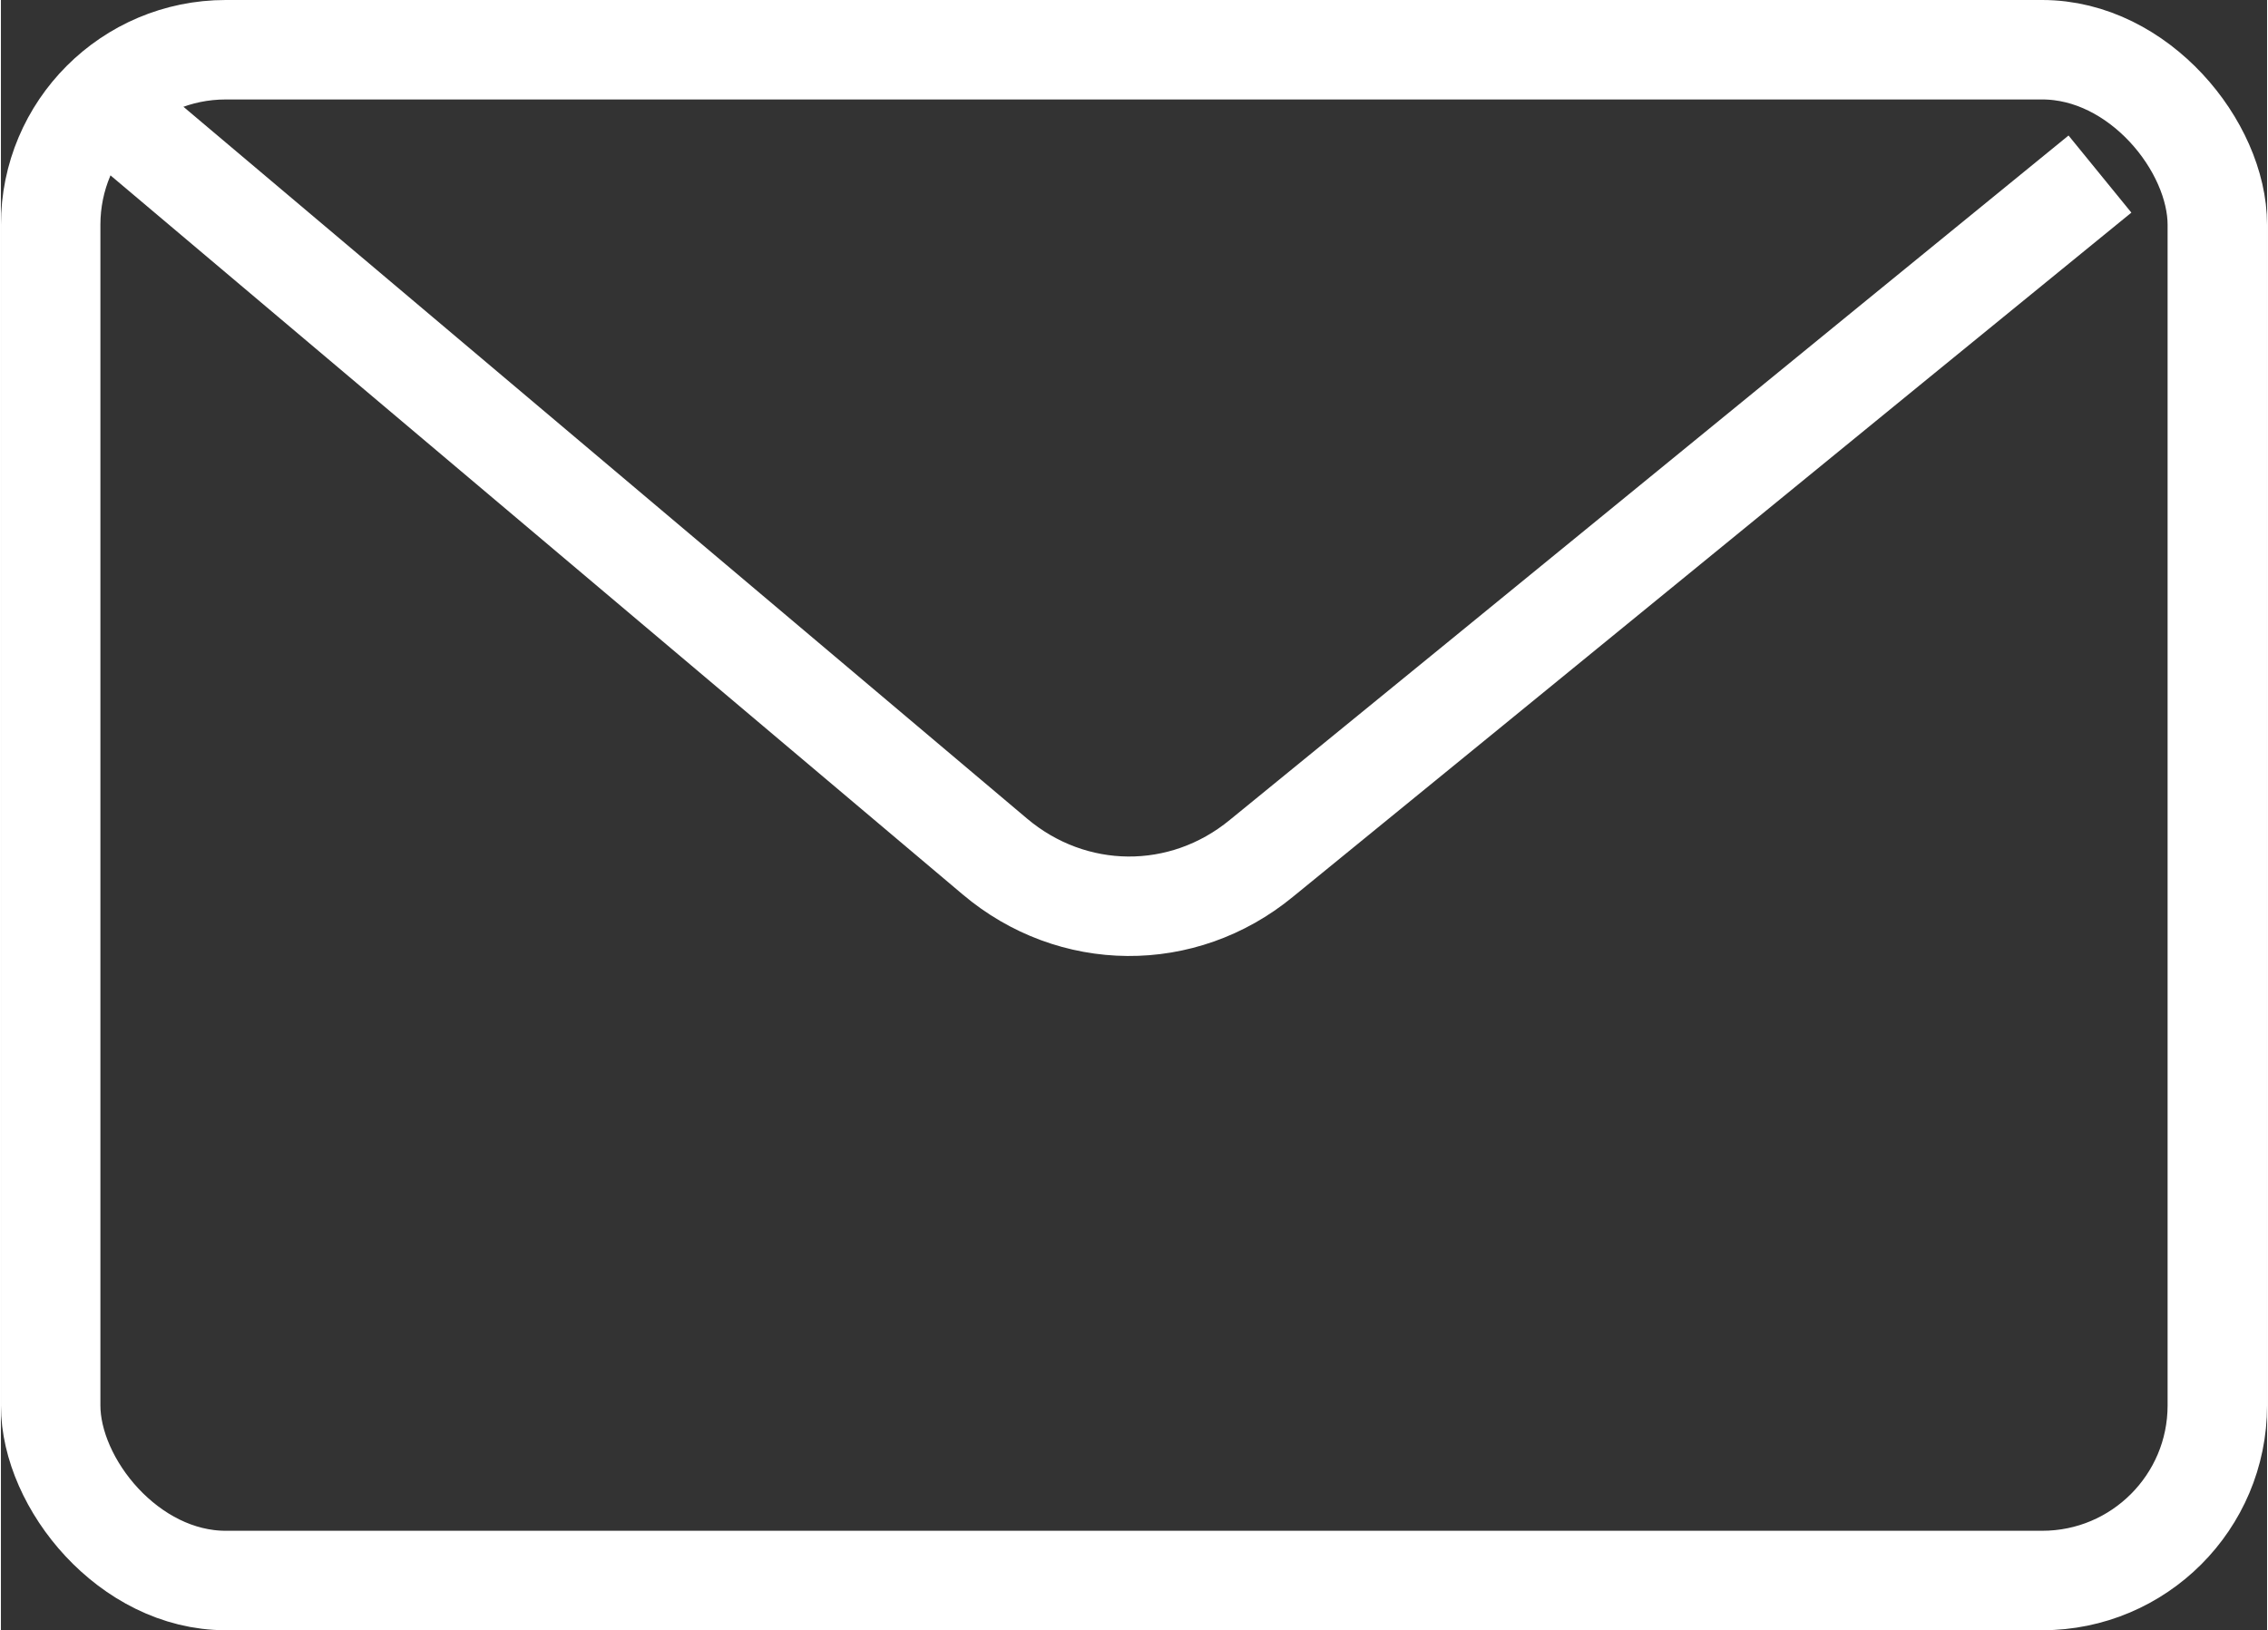 <svg id="_レイヤー_2" data-name="レイヤー 2" xmlns="http://www.w3.org/2000/svg" width="8.04mm" height="5.78mm" viewBox="0 0 22.78 16.39"><rect x="0" y="0" width="22.78" height="16.39" fill="#333333" stroke="none"/><defs><style>.cls-1{fill:none;stroke:#fff;stroke-miterlimit:10}</style></defs><g id="_レイヤー_1-2" data-name="レイヤー 1"><rect class="cls-1" x=".5" y=".5" width="21.78" height="15.39" rx="1.76" ry="1.76"/><path class="cls-1" d="M1.15 1.15l8.84 7.46c.78.66 1.89.67 2.68.02 2.81-2.29 5.62-4.59 8.43-6.88"/></g></svg>